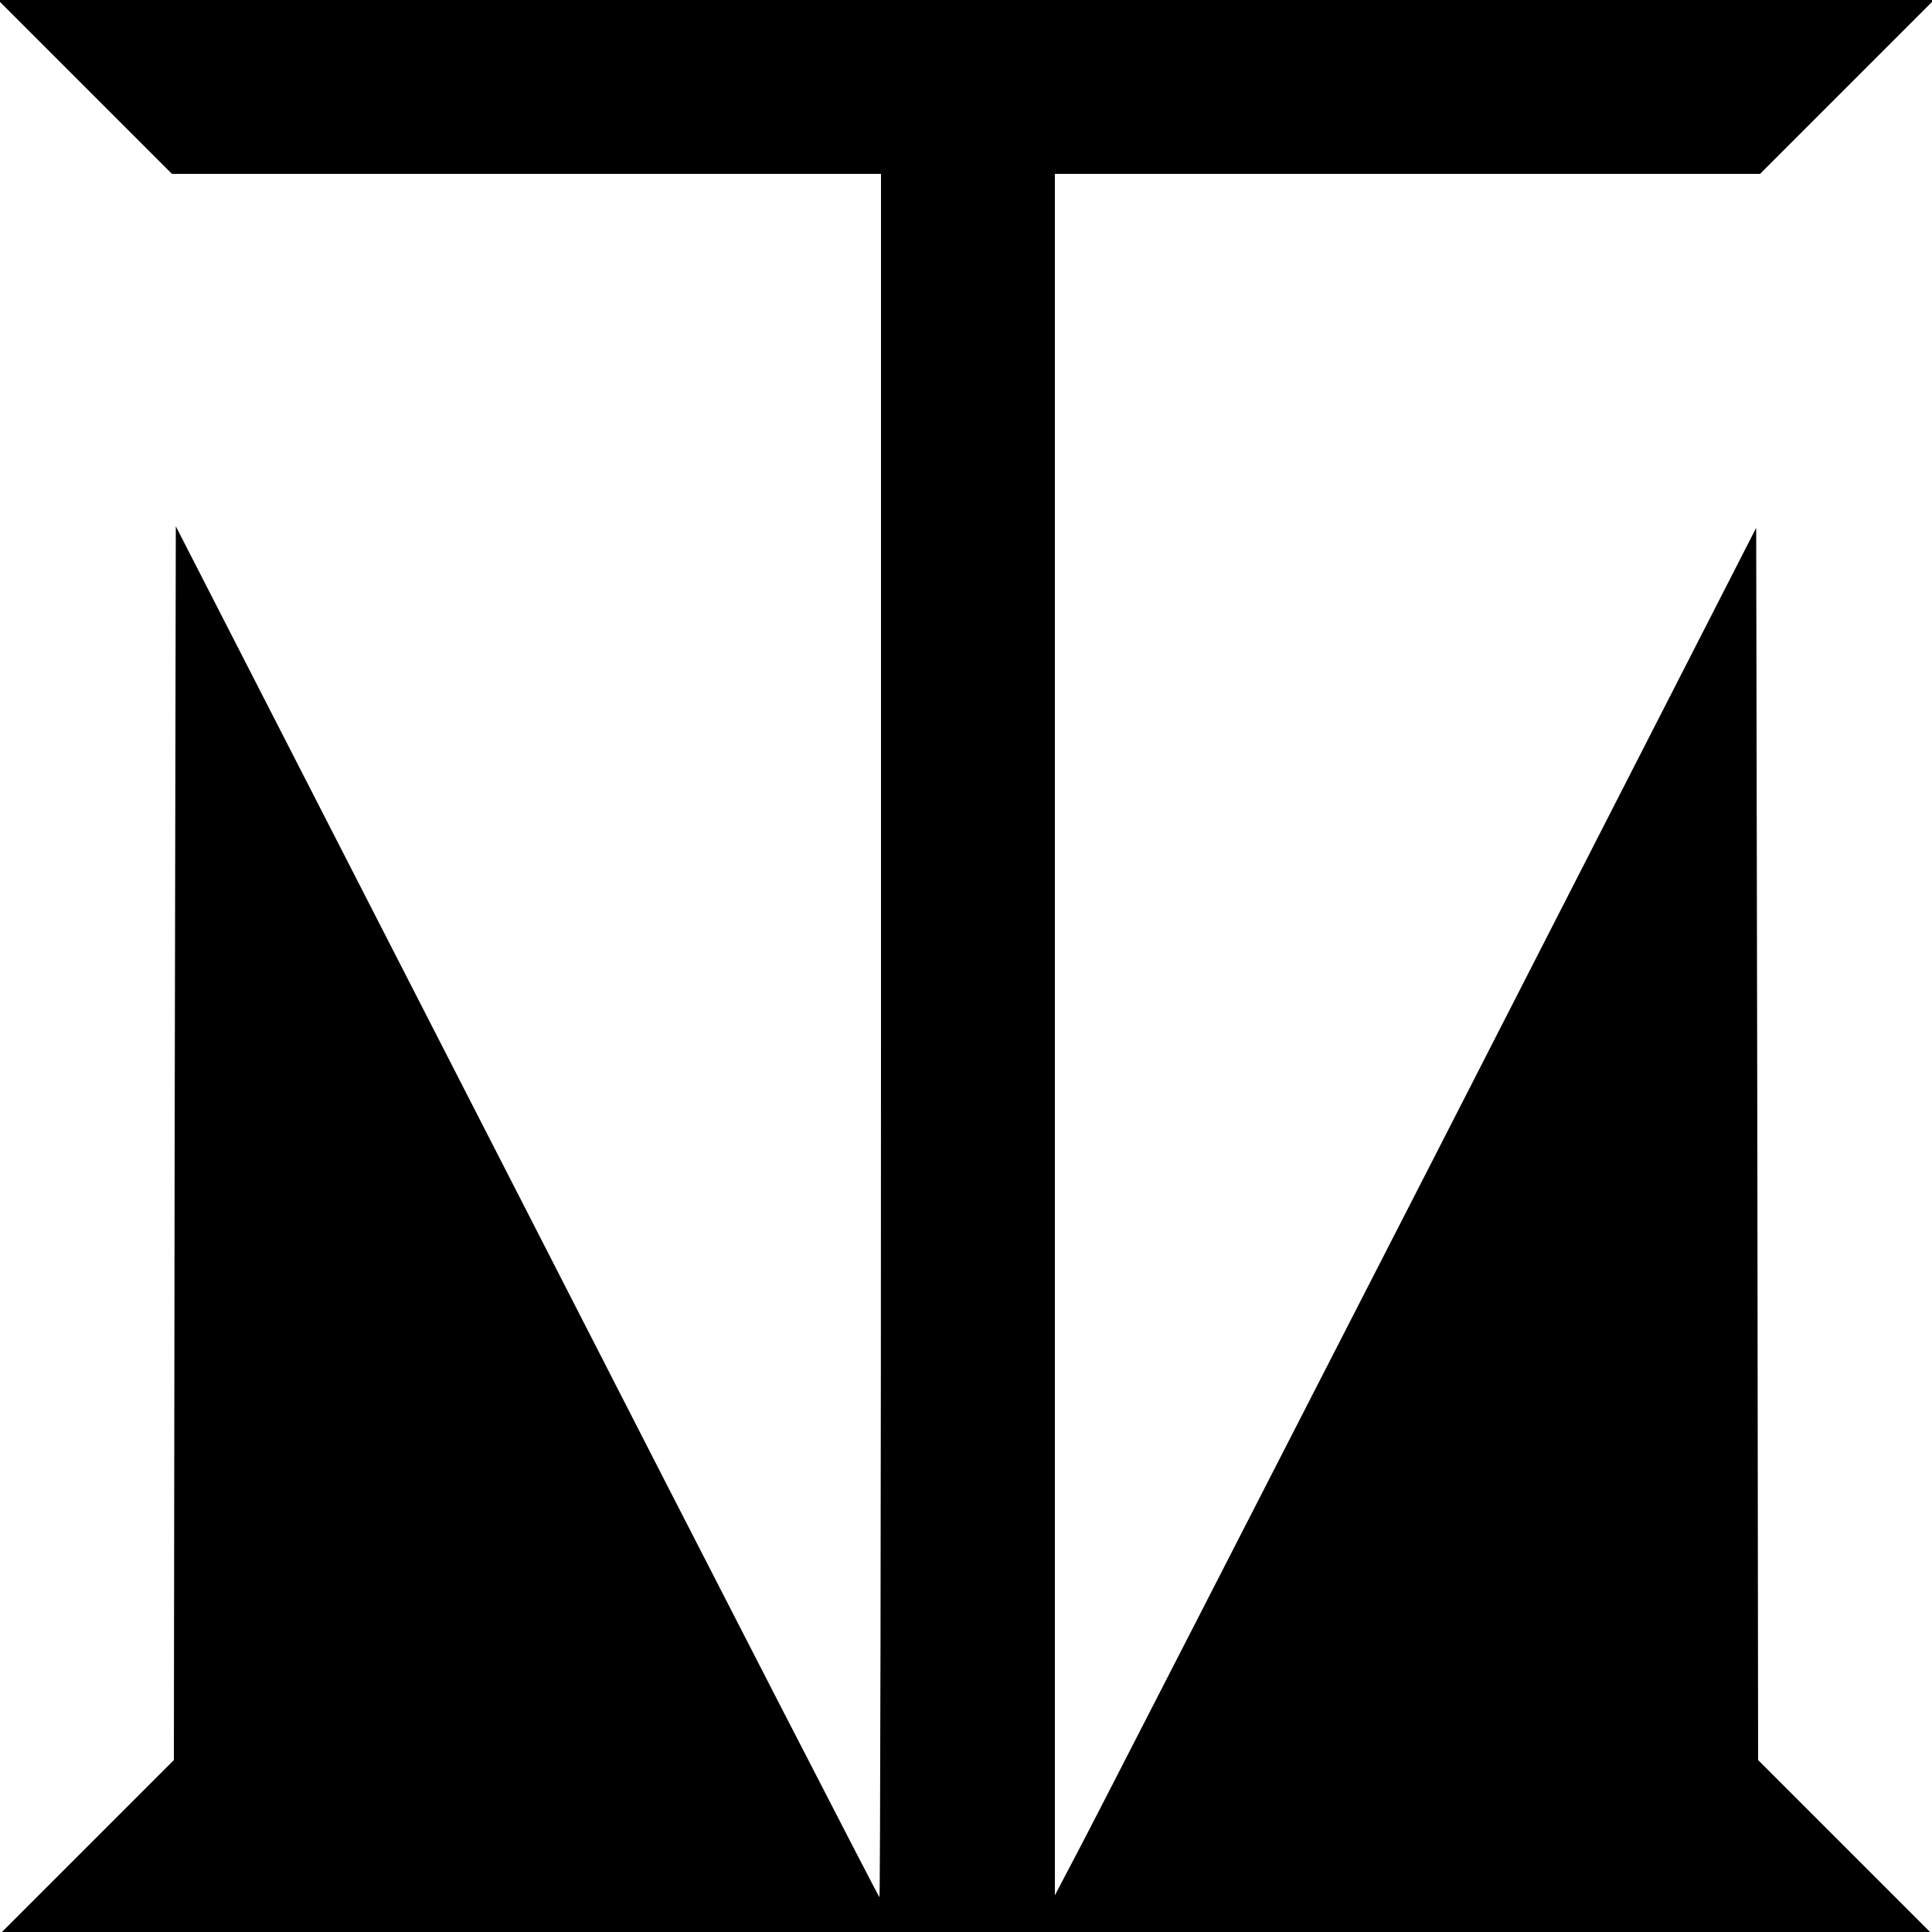 <?xml version="1.0" standalone="no"?>
<!DOCTYPE svg PUBLIC "-//W3C//DTD SVG 20010904//EN"
 "http://www.w3.org/TR/2001/REC-SVG-20010904/DTD/svg10.dtd">
<svg version="1.0" xmlns="http://www.w3.org/2000/svg"
 width="500pt" height="500pt" viewBox="0 0 500 500"
 preserveAspectRatio="xMidYMid meet">
<g transform="translate(0,500) scale(0.1,-0.1)"
fill="#000000" stroke="none">
<path d="M220 4775 l225 -225 917 0 918 0 0 -2230 c0 -1227 -2 -2230 -4 -2230
-2 0 -413 798 -912 1774 l-909 1774 -3 -1596 -2 -1597 -222 -222 -223 -223
2495 0 2495 0 -223 223 -222 222 -2 1594 -3 1595 -844 -1650 c-465 -907 -873
-1703 -908 -1769 l-63 -120 0 2228 0 2227 913 0 912 0 225 225 225 225 -2505
0 -2505 0 225 -225z"/>
</g>
</svg>
